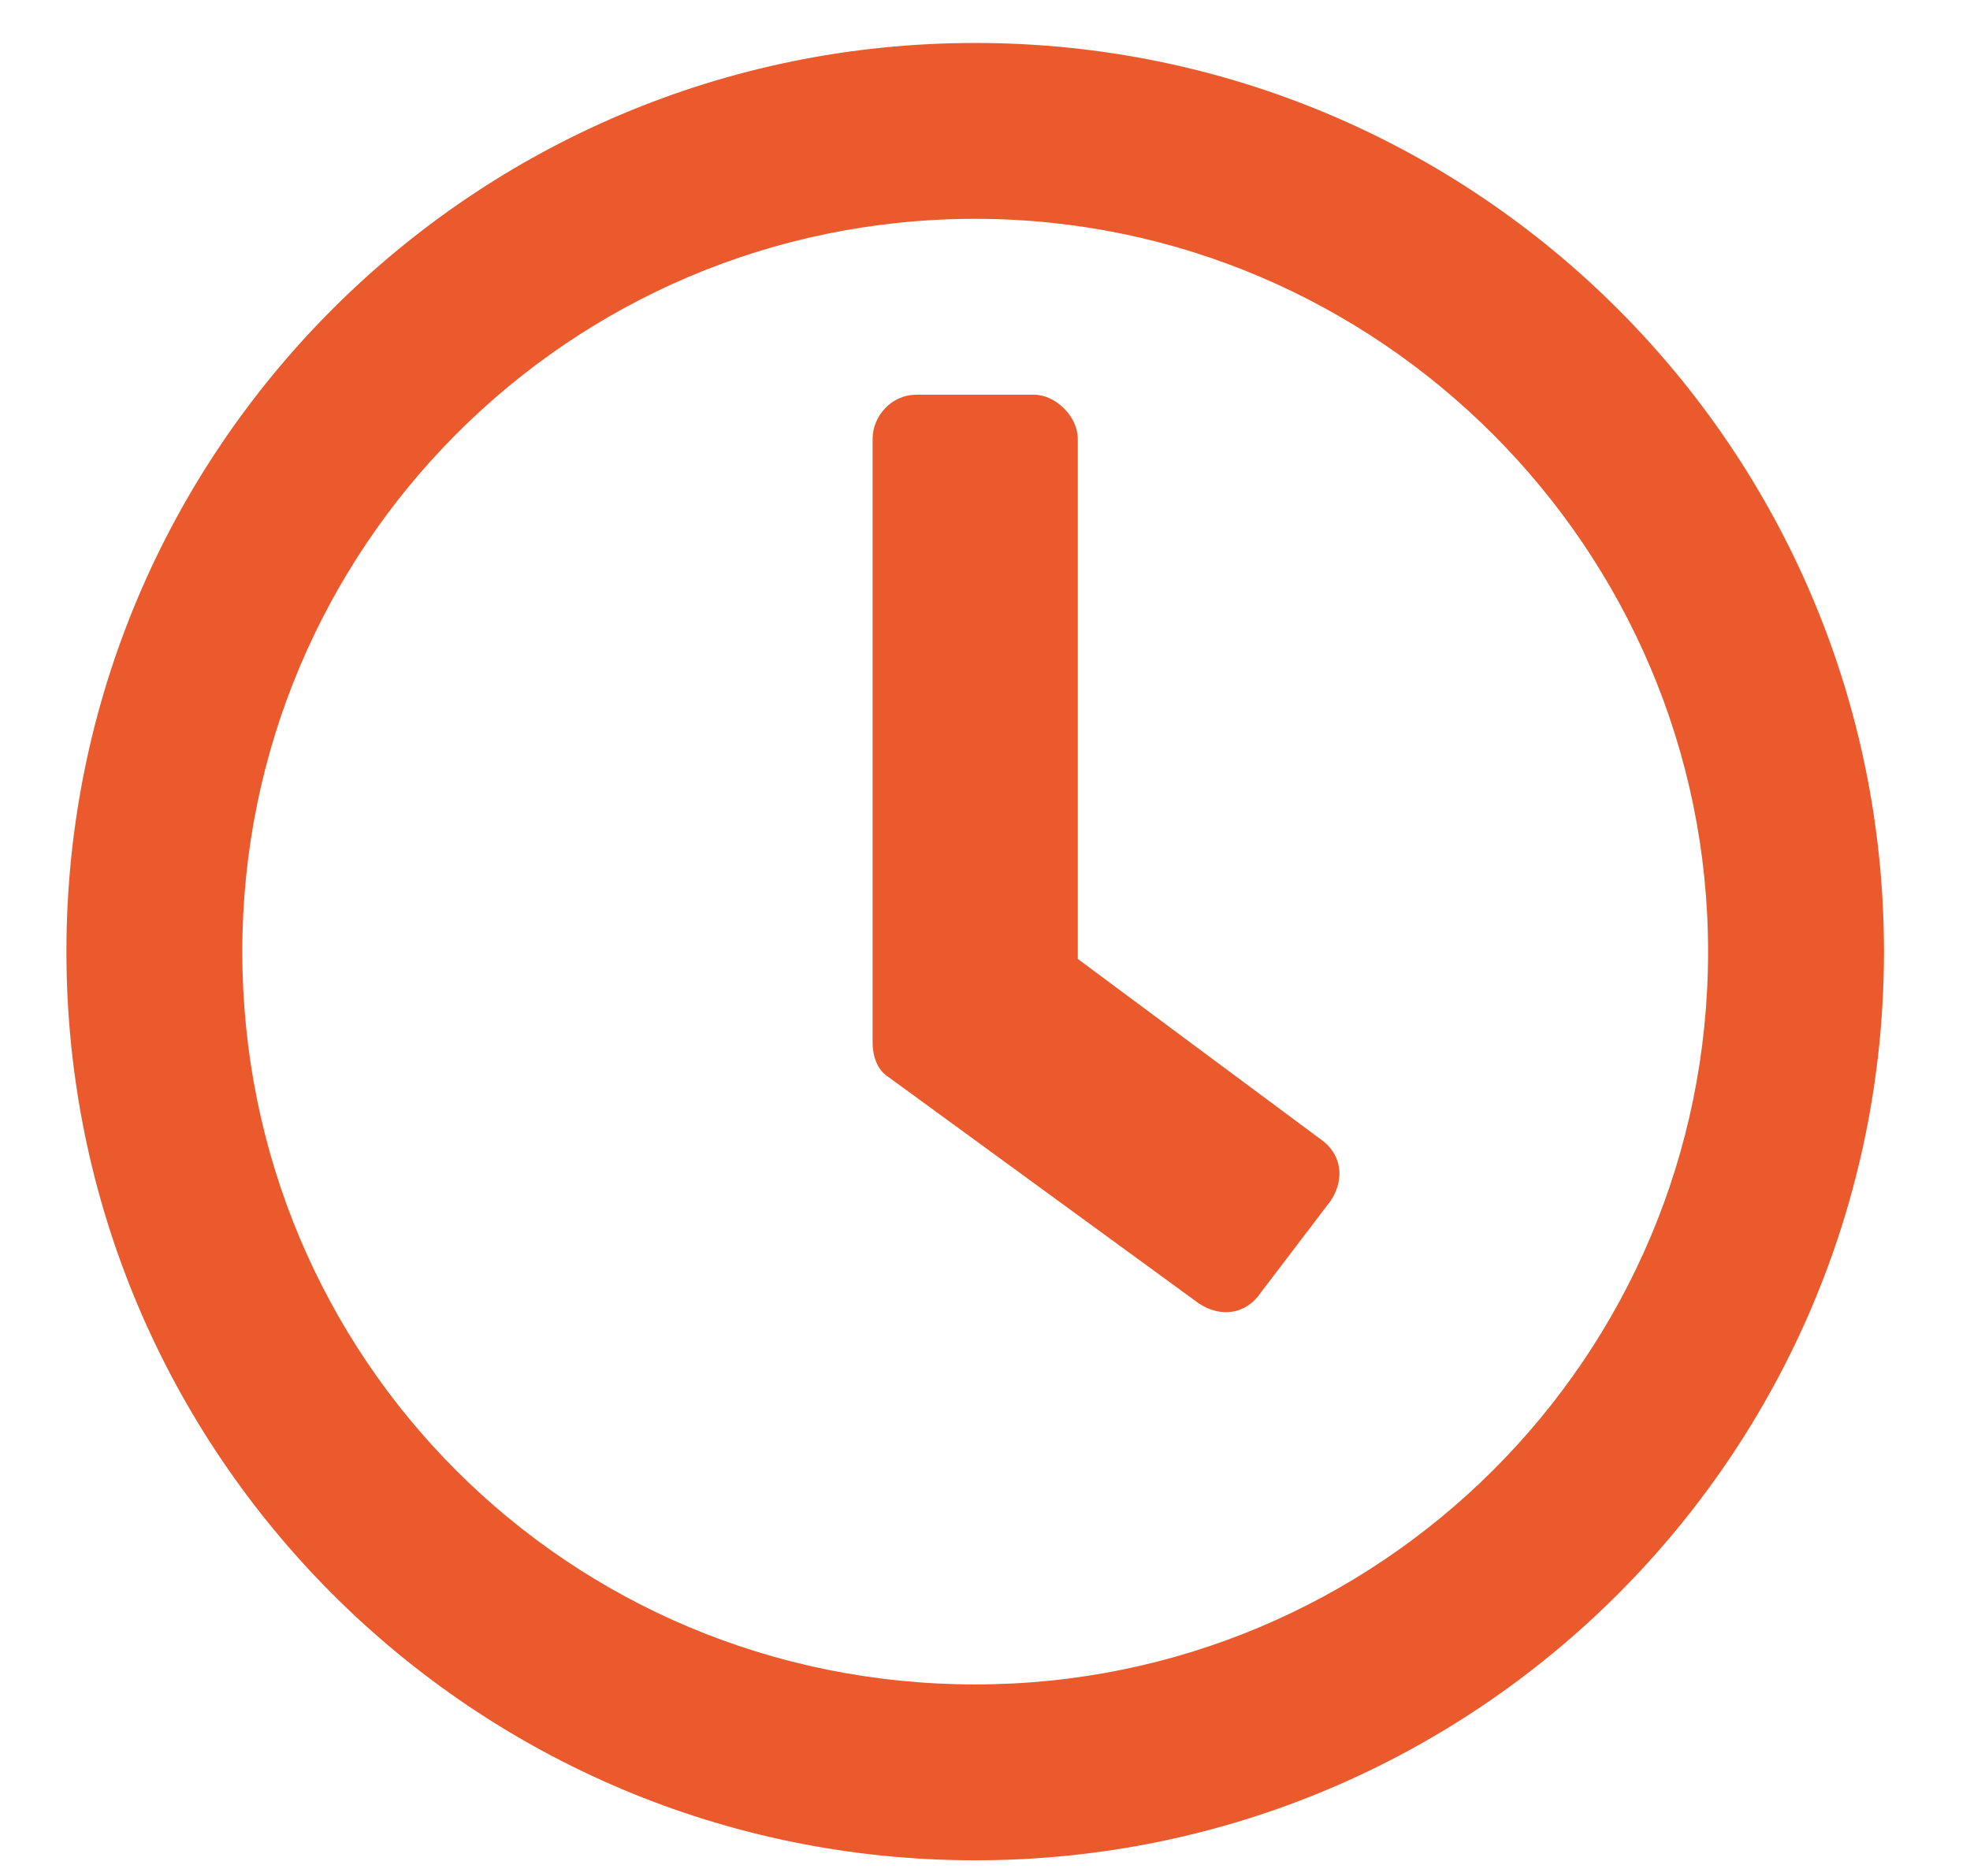 <svg width="21" height="20" viewBox="0 0 21 20" fill="none" xmlns="http://www.w3.org/2000/svg">
<path d="M10.396 0.458C5.044 0.458 0.708 4.794 0.708 10.145C0.708 15.497 5.044 19.833 10.396 19.833C15.747 19.833 20.083 15.497 20.083 10.145C20.083 4.794 15.747 0.458 10.396 0.458ZM10.396 17.958C6.06 17.958 2.583 14.481 2.583 10.145C2.583 5.849 6.06 2.333 10.396 2.333C14.692 2.333 18.208 5.849 18.208 10.145C18.208 14.481 14.692 17.958 10.396 17.958ZM12.778 13.895C13.013 14.052 13.286 14.013 13.442 13.778L14.185 12.802C14.341 12.567 14.302 12.294 14.067 12.138L11.489 10.223V4.677C11.489 4.442 11.255 4.208 11.021 4.208H9.771C9.497 4.208 9.302 4.442 9.302 4.677V11.122C9.302 11.239 9.341 11.395 9.458 11.473L12.778 13.895Z" fill="#EA5A2C"/>
</svg>
